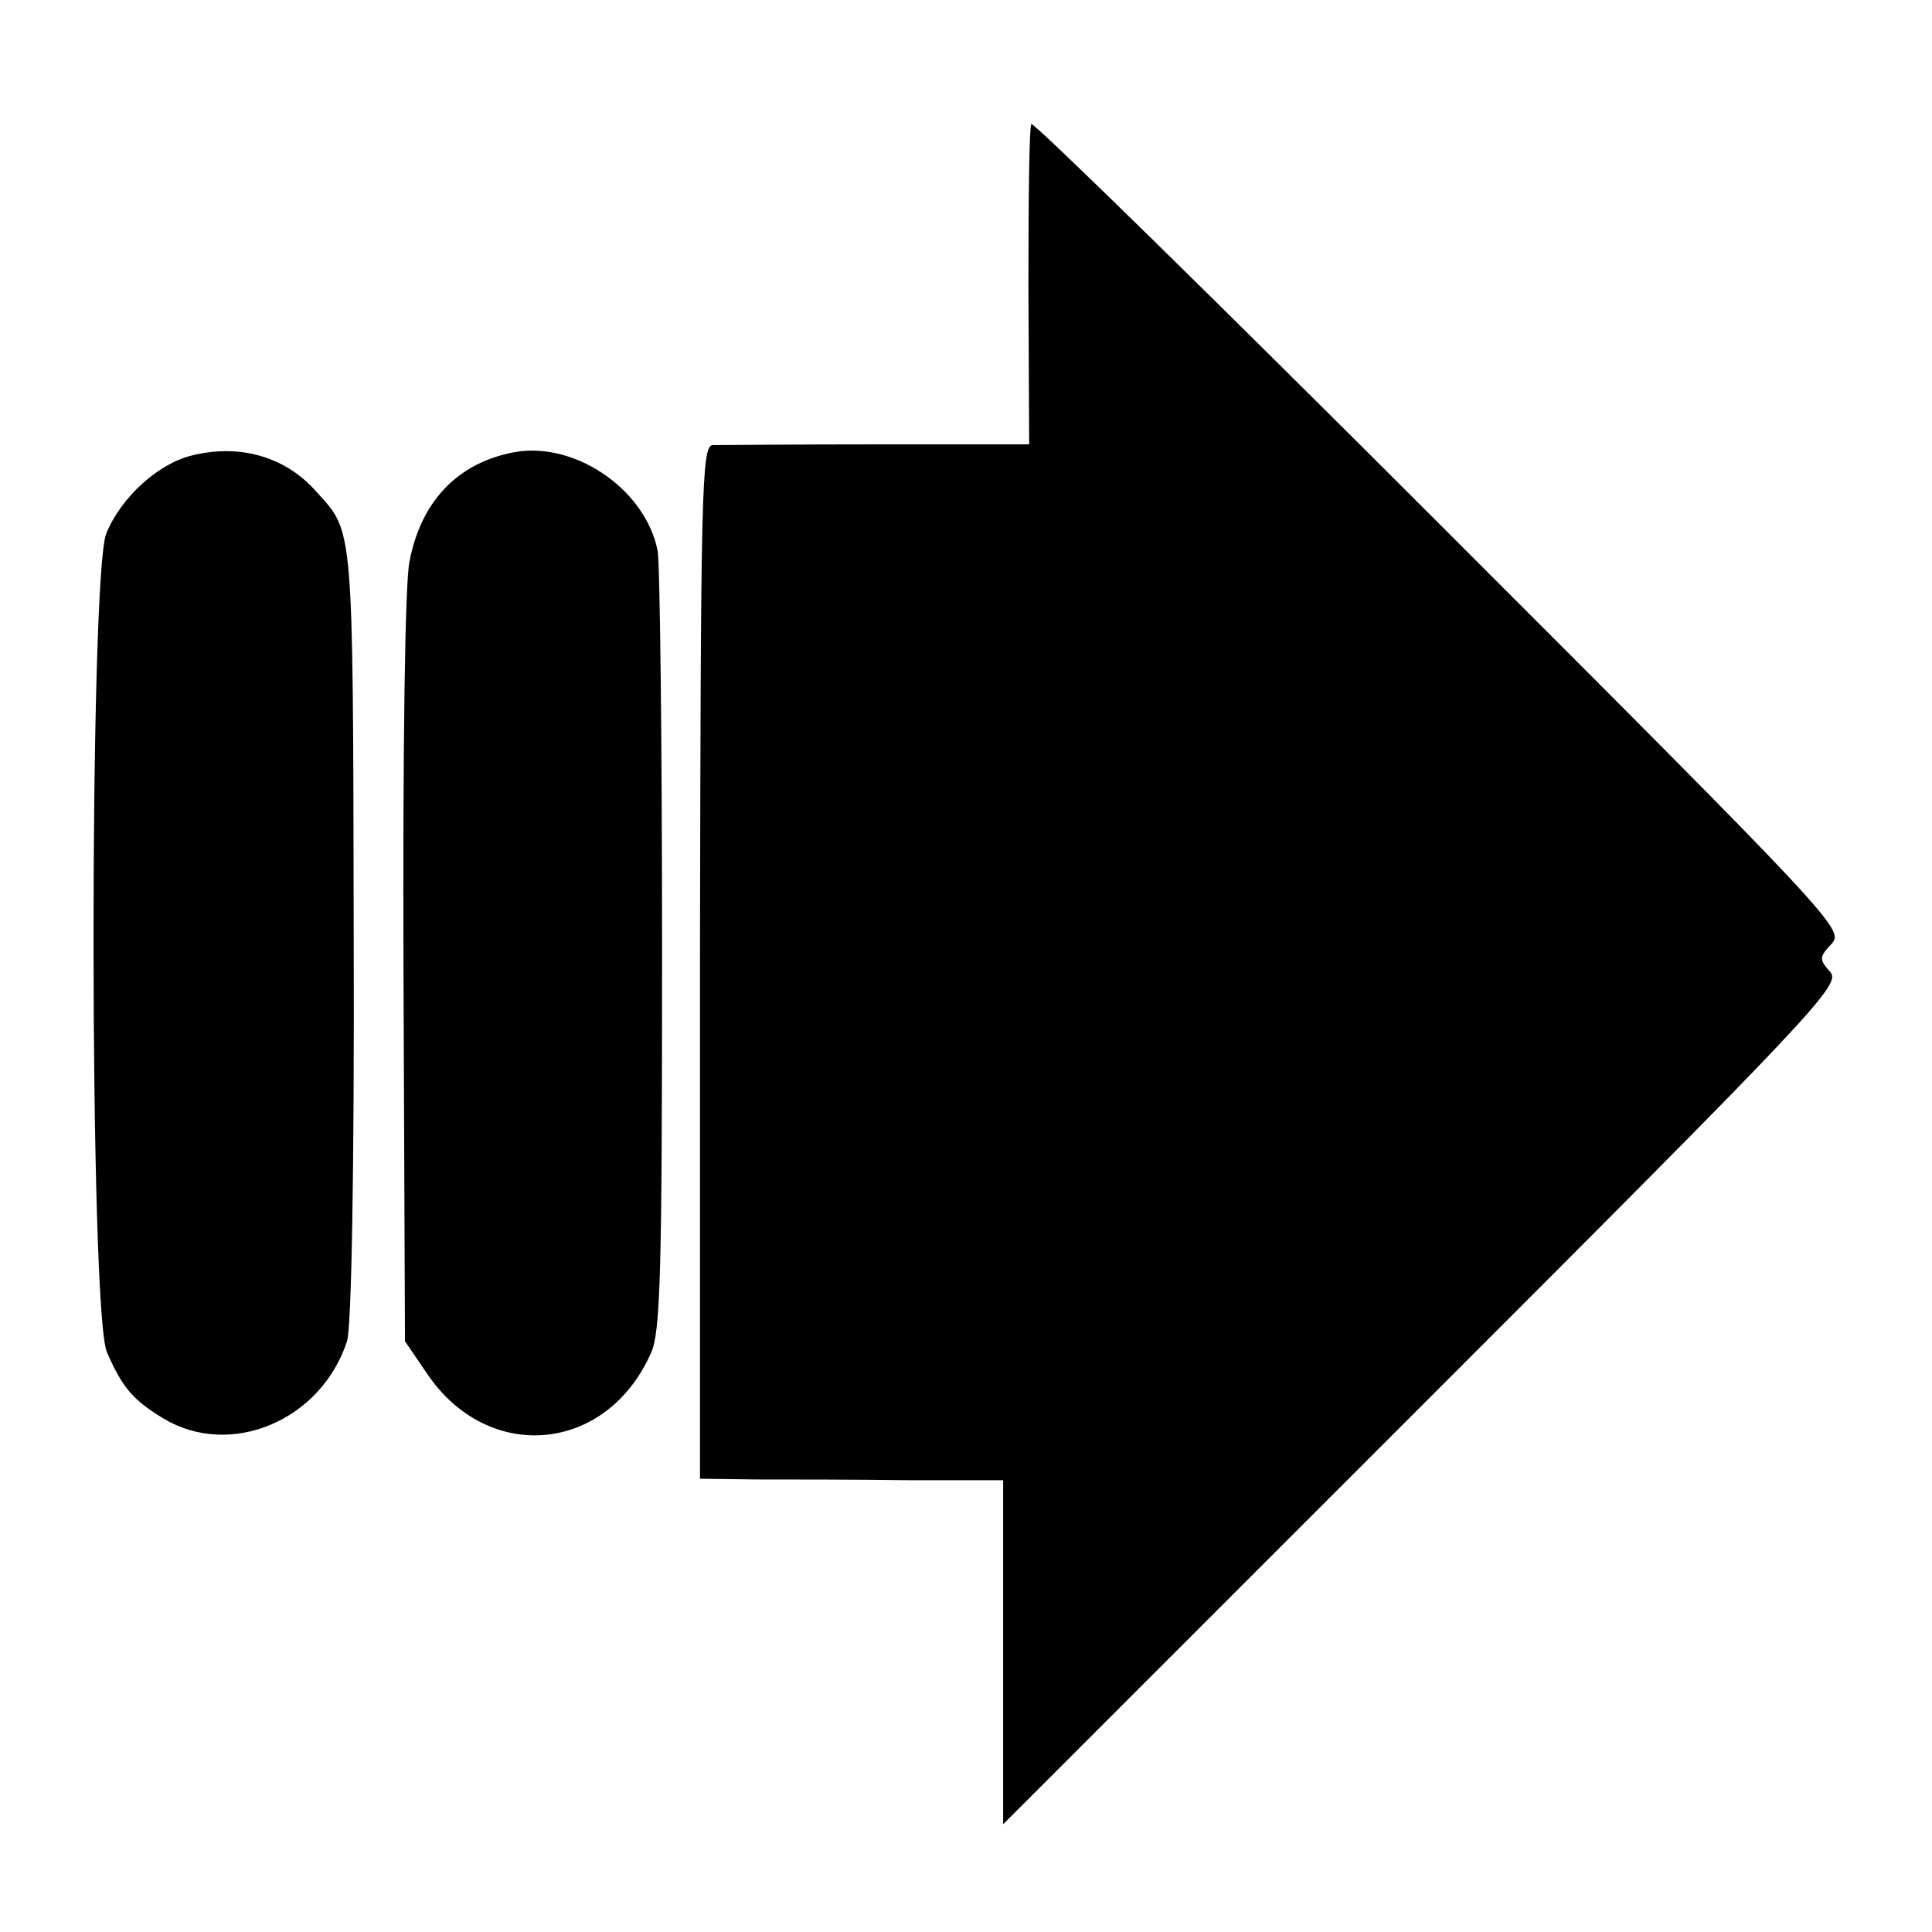 <?xml version="1.0" standalone="no"?>
<!DOCTYPE svg PUBLIC "-//W3C//DTD SVG 20010904//EN"
 "http://www.w3.org/TR/2001/REC-SVG-20010904/DTD/svg10.dtd">
<svg version="1.0" xmlns="http://www.w3.org/2000/svg"
 width="260pt" height="260pt" viewBox="0 0 260 260"
 preserveAspectRatio="xMidYMid meet">
<g transform="translate(0,260) scale(0.1,-0.1)"
fill="#000000" stroke="none">
<path d="M1388 2433 c-3 -4 -4 -103 -4 -219 l1 -212 -205 0 c-113 0 -212 -1
-221 -1 -15 -1 -16 -64 -17 -696 l0 -695 77 -1 c42 0 133 0 204 -1 l127 0 0
-232 0 -231 565 565 c531 531 563 565 548 582 -15 17 -15 20 2 38 17 19 6 31
-528 565 -300 300 -547 542 -549 538z"/>
<path d="M258 1987 c-45 -11 -95 -56 -115 -105 -23 -56 -23 -1050 1 -1102 21
-48 35 -64 76 -89 90 -54 212 -3 247 104 6 18 10 231 9 550 -1 553 0 538 -50
593 -42 48 -104 65 -168 49z"/>
<path d="M685 1990 c-72 -16 -119 -67 -134 -146 -6 -29 -9 -251 -8 -549 l2
-500 30 -44 c82 -121 241 -107 301 28 13 28 15 110 15 545 0 281 -3 522 -6
535 -17 85 -117 151 -200 131z"/>
</g>
</svg>
